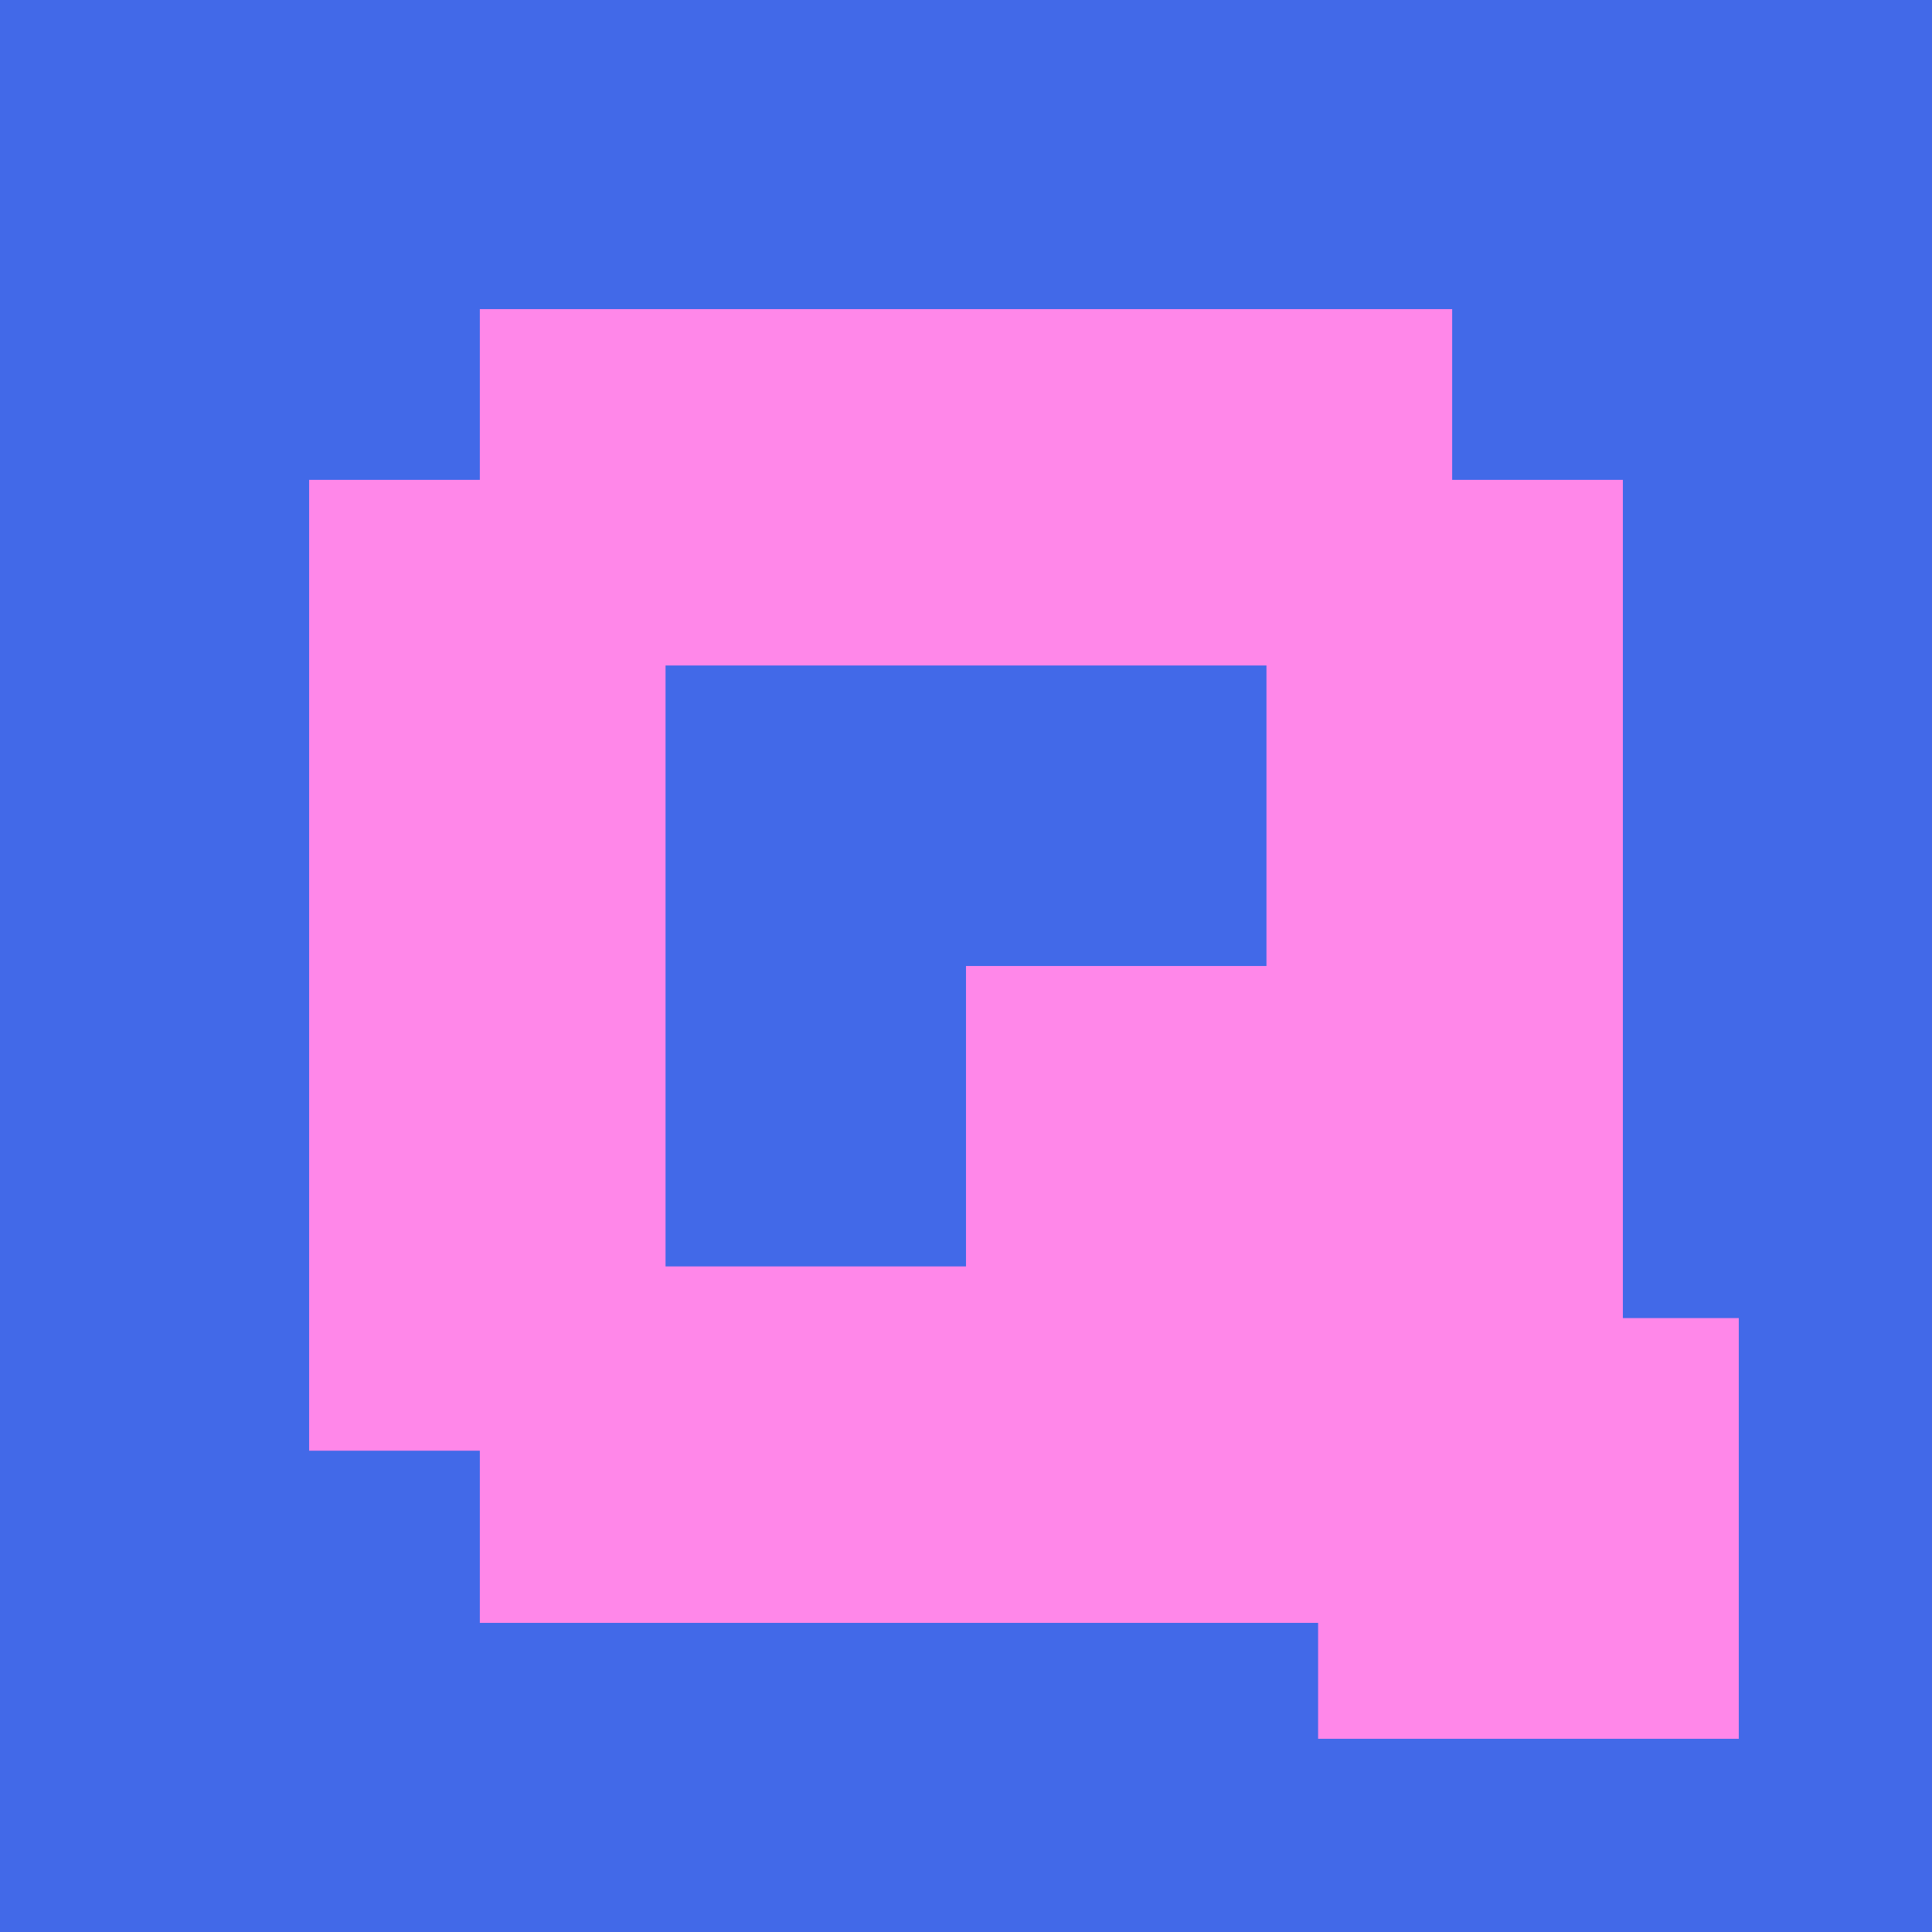 <svg xmlns="http://www.w3.org/2000/svg" xmlns:xlink="http://www.w3.org/1999/xlink" width="500" zoomAndPan="magnify" viewBox="0 0 375 375" height="500" preserveAspectRatio="xMidYMid meet" version="1.2"><defs><clipPath id="4563ca12d0"><path d="M 255.844 255.844 L 337.5 255.844 L 337.5 337.5 L 255.844 337.5 Z M 255.844 255.844 "/></clipPath><clipPath id="941ff064df"><path d="M 129.18 129.172 L 245.82 129.172 L 245.82 245.828 L 129.18 245.828 Z M 129.18 129.172 "/></clipPath><clipPath id="5efd4b976e"><path d="M 187.5 187.5 L 247.5 187.5 L 247.5 247.5 L 187.5 247.5 Z M 187.5 187.5 "/></clipPath><clipPath id="b9aa075bfa"><path d="M 281.863 0 L 375 0 L 375 93.137 L 281.863 93.137 Z M 281.863 0 "/></clipPath><clipPath id="1a0ae99939"><path d="M 0 0 L 93.137 0 L 93.137 93.137 L 0 93.137 Z M 0 0 "/></clipPath><clipPath id="60807013ef"><path d="M 0 281.578 L 93.137 281.578 L 93.137 374.715 L 0 374.715 Z M 0 281.578 "/></clipPath></defs><g id="2a453440db"><rect x="0" width="375" y="0" height="375" style="fill:#ffffff;fill-opacity:1;stroke:none;"/><rect x="0" width="375" y="0" height="375" style="fill:#ffffff;fill-opacity:1;stroke:none;"/><rect x="0" width="375" y="0" height="375" style="fill:#4269e8;fill-opacity:1;stroke:none;"/><path style=" stroke:none;fill-rule:nonzero;fill:#ff87e9;fill-opacity:1;" d="M 60 60 L 315 60 L 315 315 L 60 315 Z M 60 60 "/><g clip-rule="nonzero" clip-path="url(#4563ca12d0)"><path style=" stroke:none;fill-rule:nonzero;fill:#ff87e9;fill-opacity:1;" d="M 255.844 255.844 L 337.5 255.844 L 337.5 337.5 L 255.844 337.5 Z M 255.844 255.844 "/></g><g clip-rule="nonzero" clip-path="url(#941ff064df)"><path style=" stroke:none;fill-rule:nonzero;fill:#4269e8;fill-opacity:1;" d="M 129.18 129.172 L 245.82 129.172 L 245.82 245.809 L 129.18 245.809 Z M 129.18 129.172 "/></g><g clip-rule="nonzero" clip-path="url(#5efd4b976e)"><path style=" stroke:none;fill-rule:nonzero;fill:#ff87e9;fill-opacity:1;" d="M 187.5 187.5 L 247.5 187.5 L 247.5 247.5 L 187.5 247.5 Z M 187.5 187.5 "/></g><g clip-rule="nonzero" clip-path="url(#b9aa075bfa)"><path style=" stroke:none;fill-rule:nonzero;fill:#4269e8;fill-opacity:1;" d="M 281.863 0 L 375 0 L 375 93.137 L 281.863 93.137 Z M 281.863 0 "/></g><g clip-rule="nonzero" clip-path="url(#1a0ae99939)"><path style=" stroke:none;fill-rule:nonzero;fill:#4269e8;fill-opacity:1;" d="M 0 0 L 93.137 0 L 93.137 93.137 L 0 93.137 Z M 0 0 "/></g><g clip-rule="nonzero" clip-path="url(#60807013ef)"><path style=" stroke:none;fill-rule:nonzero;fill:#4269e8;fill-opacity:1;" d="M 0 281.578 L 93.137 281.578 L 93.137 374.715 L 0 374.715 Z M 0 281.578 "/></g></g></svg>